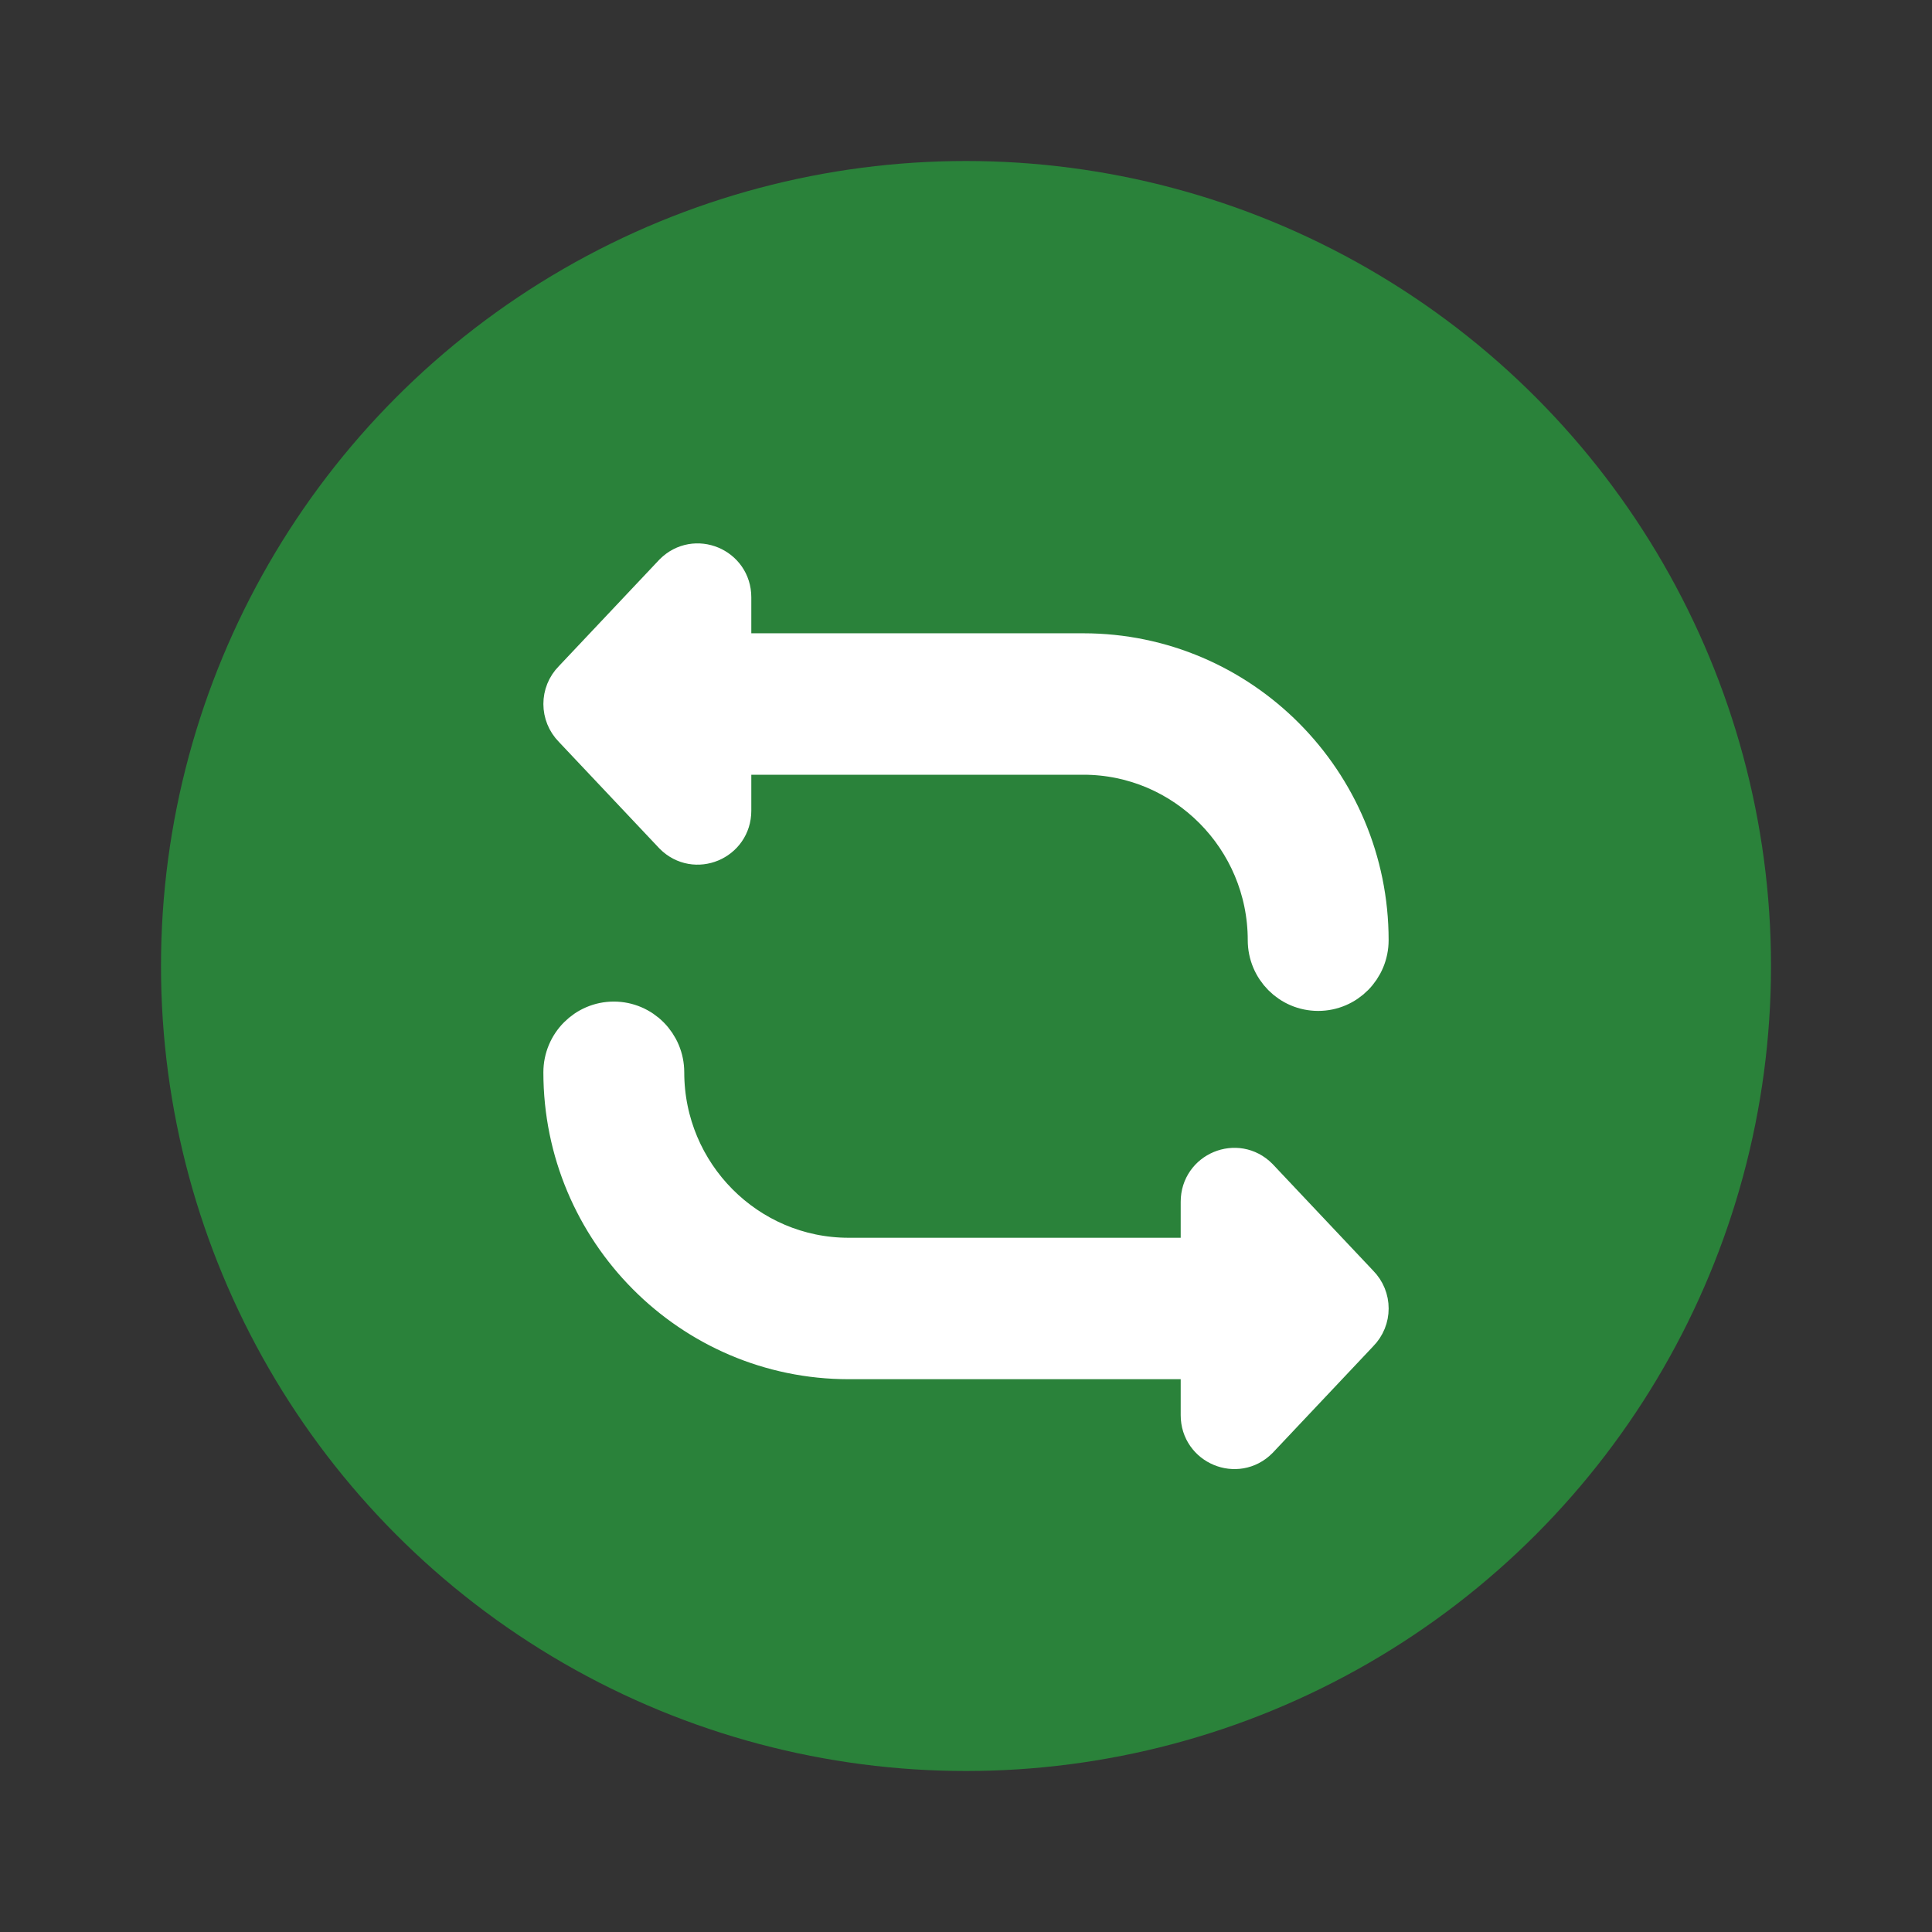 <svg width="24" height="24" viewBox="0 0 24 24" fill="none" xmlns="http://www.w3.org/2000/svg">
<rect x="0" y="0" width="24" height="24" fill="#333333" stroke="none"/>
<circle cx="12" cy="12" r="10" fill="#2A823A"/>
<path d="M17 11.679C17 9.715 15.411 8.117 13.458 8.117H9.083V7.42C9.083 7.046 8.635 6.86 8.372 7.124L7.122 8.449C6.959 8.613 6.96 8.878 7.122 9.042L8.372 10.367C8.635 10.632 9.083 10.445 9.083 10.071V9.374H13.458C14.722 9.374 15.75 10.409 15.75 11.679C15.75 12.026 16.029 12.308 16.375 12.308C16.72 12.308 17 12.026 17 11.679ZM7.625 12.692C7.97 12.692 8.25 12.974 8.25 13.321C8.25 14.591 9.278 15.626 10.542 15.626H14.917V14.929C14.917 14.555 15.365 14.368 15.628 14.633L16.878 15.958C17.041 16.122 17.041 16.387 16.878 16.551L15.628 17.876C15.365 18.14 14.917 17.953 14.917 17.58V16.883H10.542C8.589 16.883 7 15.285 7 13.321C7 12.974 7.28 12.692 7.625 12.692Z" fill="white" stroke="white" stroke-width="0.5"/>
</svg>
